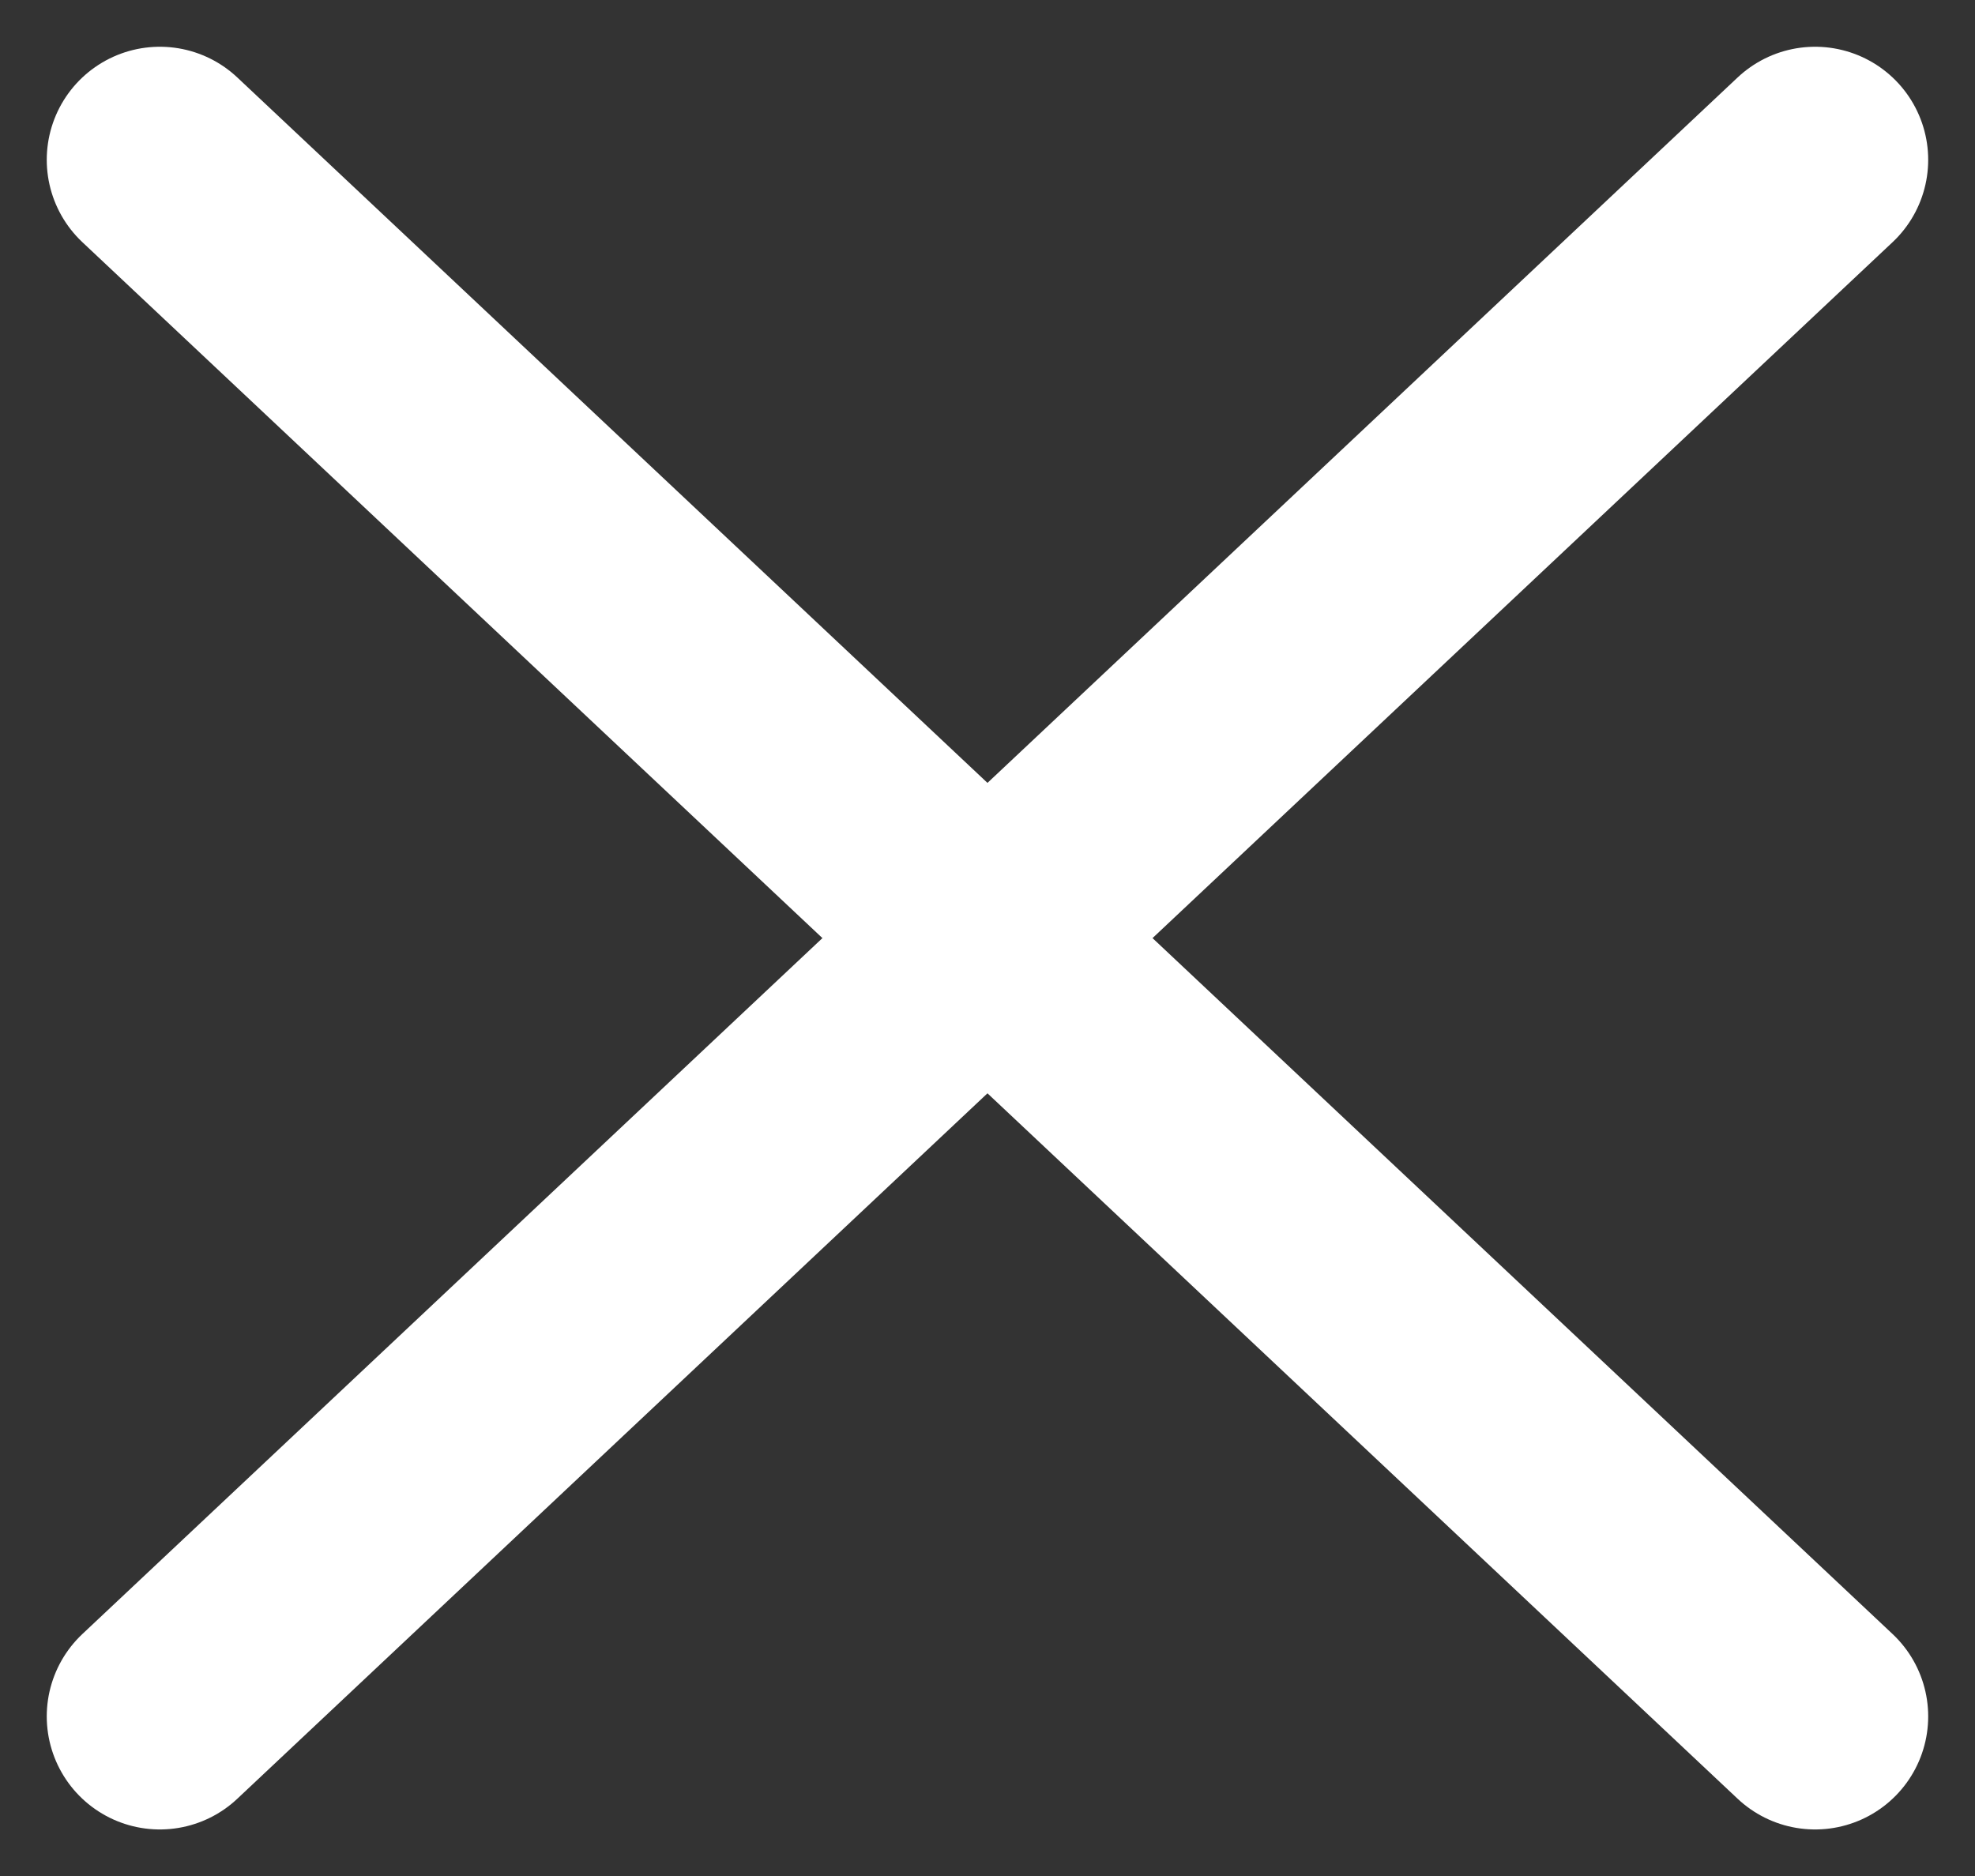 <svg xmlns="http://www.w3.org/2000/svg" width="34.932" height="33.189" viewBox="0 0 34.932 33.189">
  <rect x="0" y="0" width="34.932" height="33.189" fill="#333333" stroke="none"/>
  <g id="Group_952" data-name="Group 952" transform="translate(2.827 2.827)">
    <line id="Line_312" data-name="Line 312" x2="29.277" y2="27.535" fill="none" stroke="#fff" stroke-linecap="round" stroke-width="4"/>
    <line id="Line_313" data-name="Line 313" x1="29.277" y2="27.535" fill="none" stroke="#fff" stroke-linecap="round" stroke-width="4"/>
  </g>
</svg>
